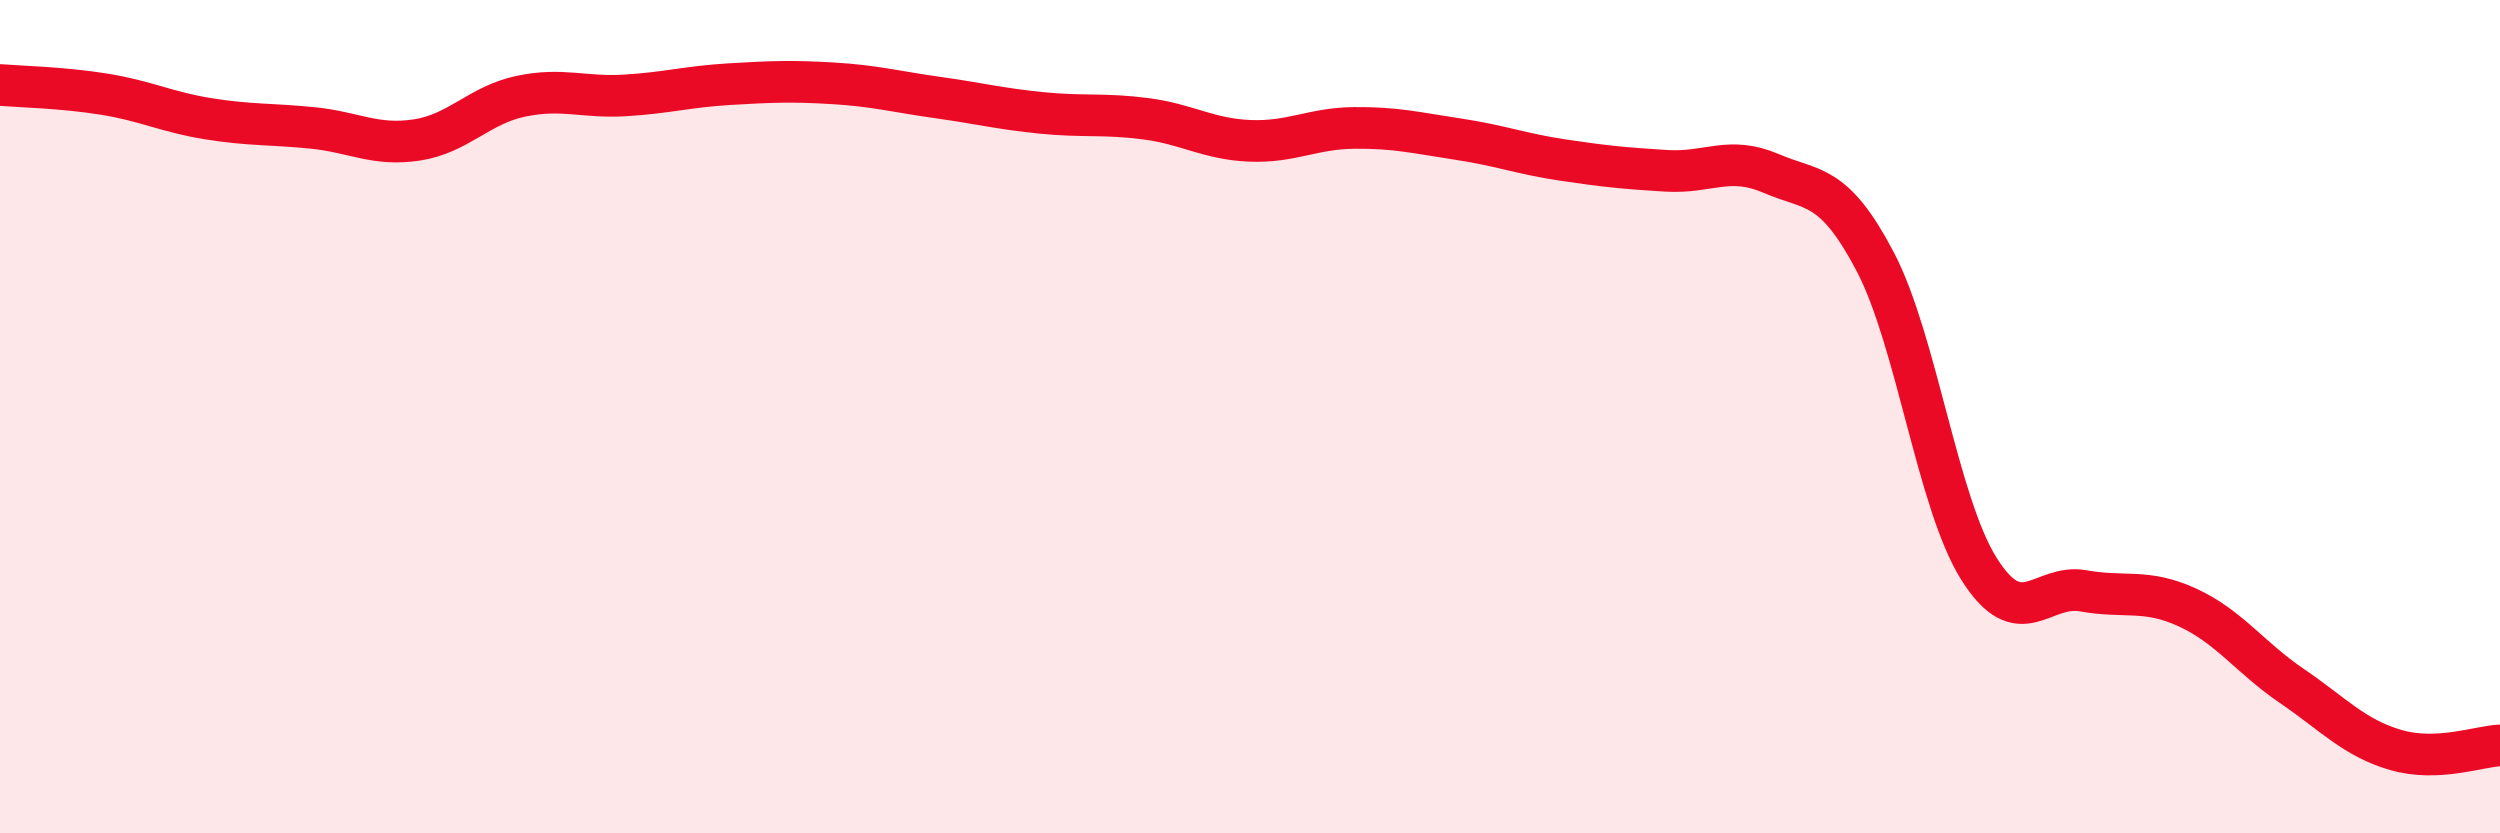 
    <svg width="60" height="20" viewBox="0 0 60 20" xmlns="http://www.w3.org/2000/svg">
      <path
        d="M 0,2.04 C 0.5,2.08 1.5,2.1 2.5,2.26 C 3.5,2.42 4,2.69 5,2.85 C 6,3.01 6.5,2.97 7.5,3.07 C 8.5,3.17 9,3.51 10,3.36 C 11,3.21 11.5,2.52 12.5,2.31 C 13.5,2.1 14,2.35 15,2.29 C 16,2.23 16.5,2.08 17.5,2.02 C 18.5,1.96 19,1.94 20,2 C 21,2.06 21.5,2.2 22.5,2.34 C 23.5,2.48 24,2.61 25,2.71 C 26,2.81 26.5,2.72 27.5,2.85 C 28.5,2.98 29,3.34 30,3.38 C 31,3.42 31.5,3.08 32.5,3.07 C 33.5,3.06 34,3.19 35,3.34 C 36,3.49 36.5,3.69 37.5,3.84 C 38.5,3.99 39,4.04 40,4.1 C 41,4.16 41.5,3.73 42.5,4.16 C 43.5,4.59 44,4.37 45,6.27 C 46,8.17 46.5,12.08 47.5,13.66 C 48.5,15.24 49,14 50,14.18 C 51,14.36 51.5,14.12 52.5,14.58 C 53.5,15.04 54,15.78 55,16.46 C 56,17.14 56.5,17.71 57.5,18 C 58.5,18.29 59.5,17.91 60,17.89L60 20L0 20Z"
        fill="#EB0A25"
        opacity="0.1"
        stroke-linecap="round"
        stroke-linejoin="round"
      />
      <path
        d="M 0,2.04 C 0.5,2.08 1.5,2.1 2.5,2.26 C 3.5,2.42 4,2.69 5,2.85 C 6,3.01 6.5,2.97 7.5,3.07 C 8.5,3.17 9,3.51 10,3.36 C 11,3.21 11.5,2.52 12.5,2.31 C 13.5,2.1 14,2.35 15,2.29 C 16,2.23 16.5,2.08 17.5,2.02 C 18.5,1.96 19,1.94 20,2 C 21,2.06 21.5,2.2 22.5,2.34 C 23.5,2.48 24,2.61 25,2.71 C 26,2.81 26.5,2.72 27.5,2.85 C 28.5,2.98 29,3.34 30,3.38 C 31,3.42 31.5,3.08 32.5,3.07 C 33.5,3.06 34,3.19 35,3.34 C 36,3.49 36.5,3.69 37.5,3.84 C 38.5,3.99 39,4.04 40,4.1 C 41,4.16 41.5,3.73 42.5,4.16 C 43.5,4.59 44,4.37 45,6.27 C 46,8.17 46.5,12.08 47.5,13.66 C 48.5,15.24 49,14 50,14.18 C 51,14.36 51.5,14.12 52.5,14.58 C 53.5,15.04 54,15.78 55,16.46 C 56,17.14 56.5,17.71 57.5,18 C 58.5,18.29 59.5,17.91 60,17.89"
        stroke="#EB0A25"
        stroke-width="1"
        fill="none"
        stroke-linecap="round"
        stroke-linejoin="round"
      />
    </svg>
  